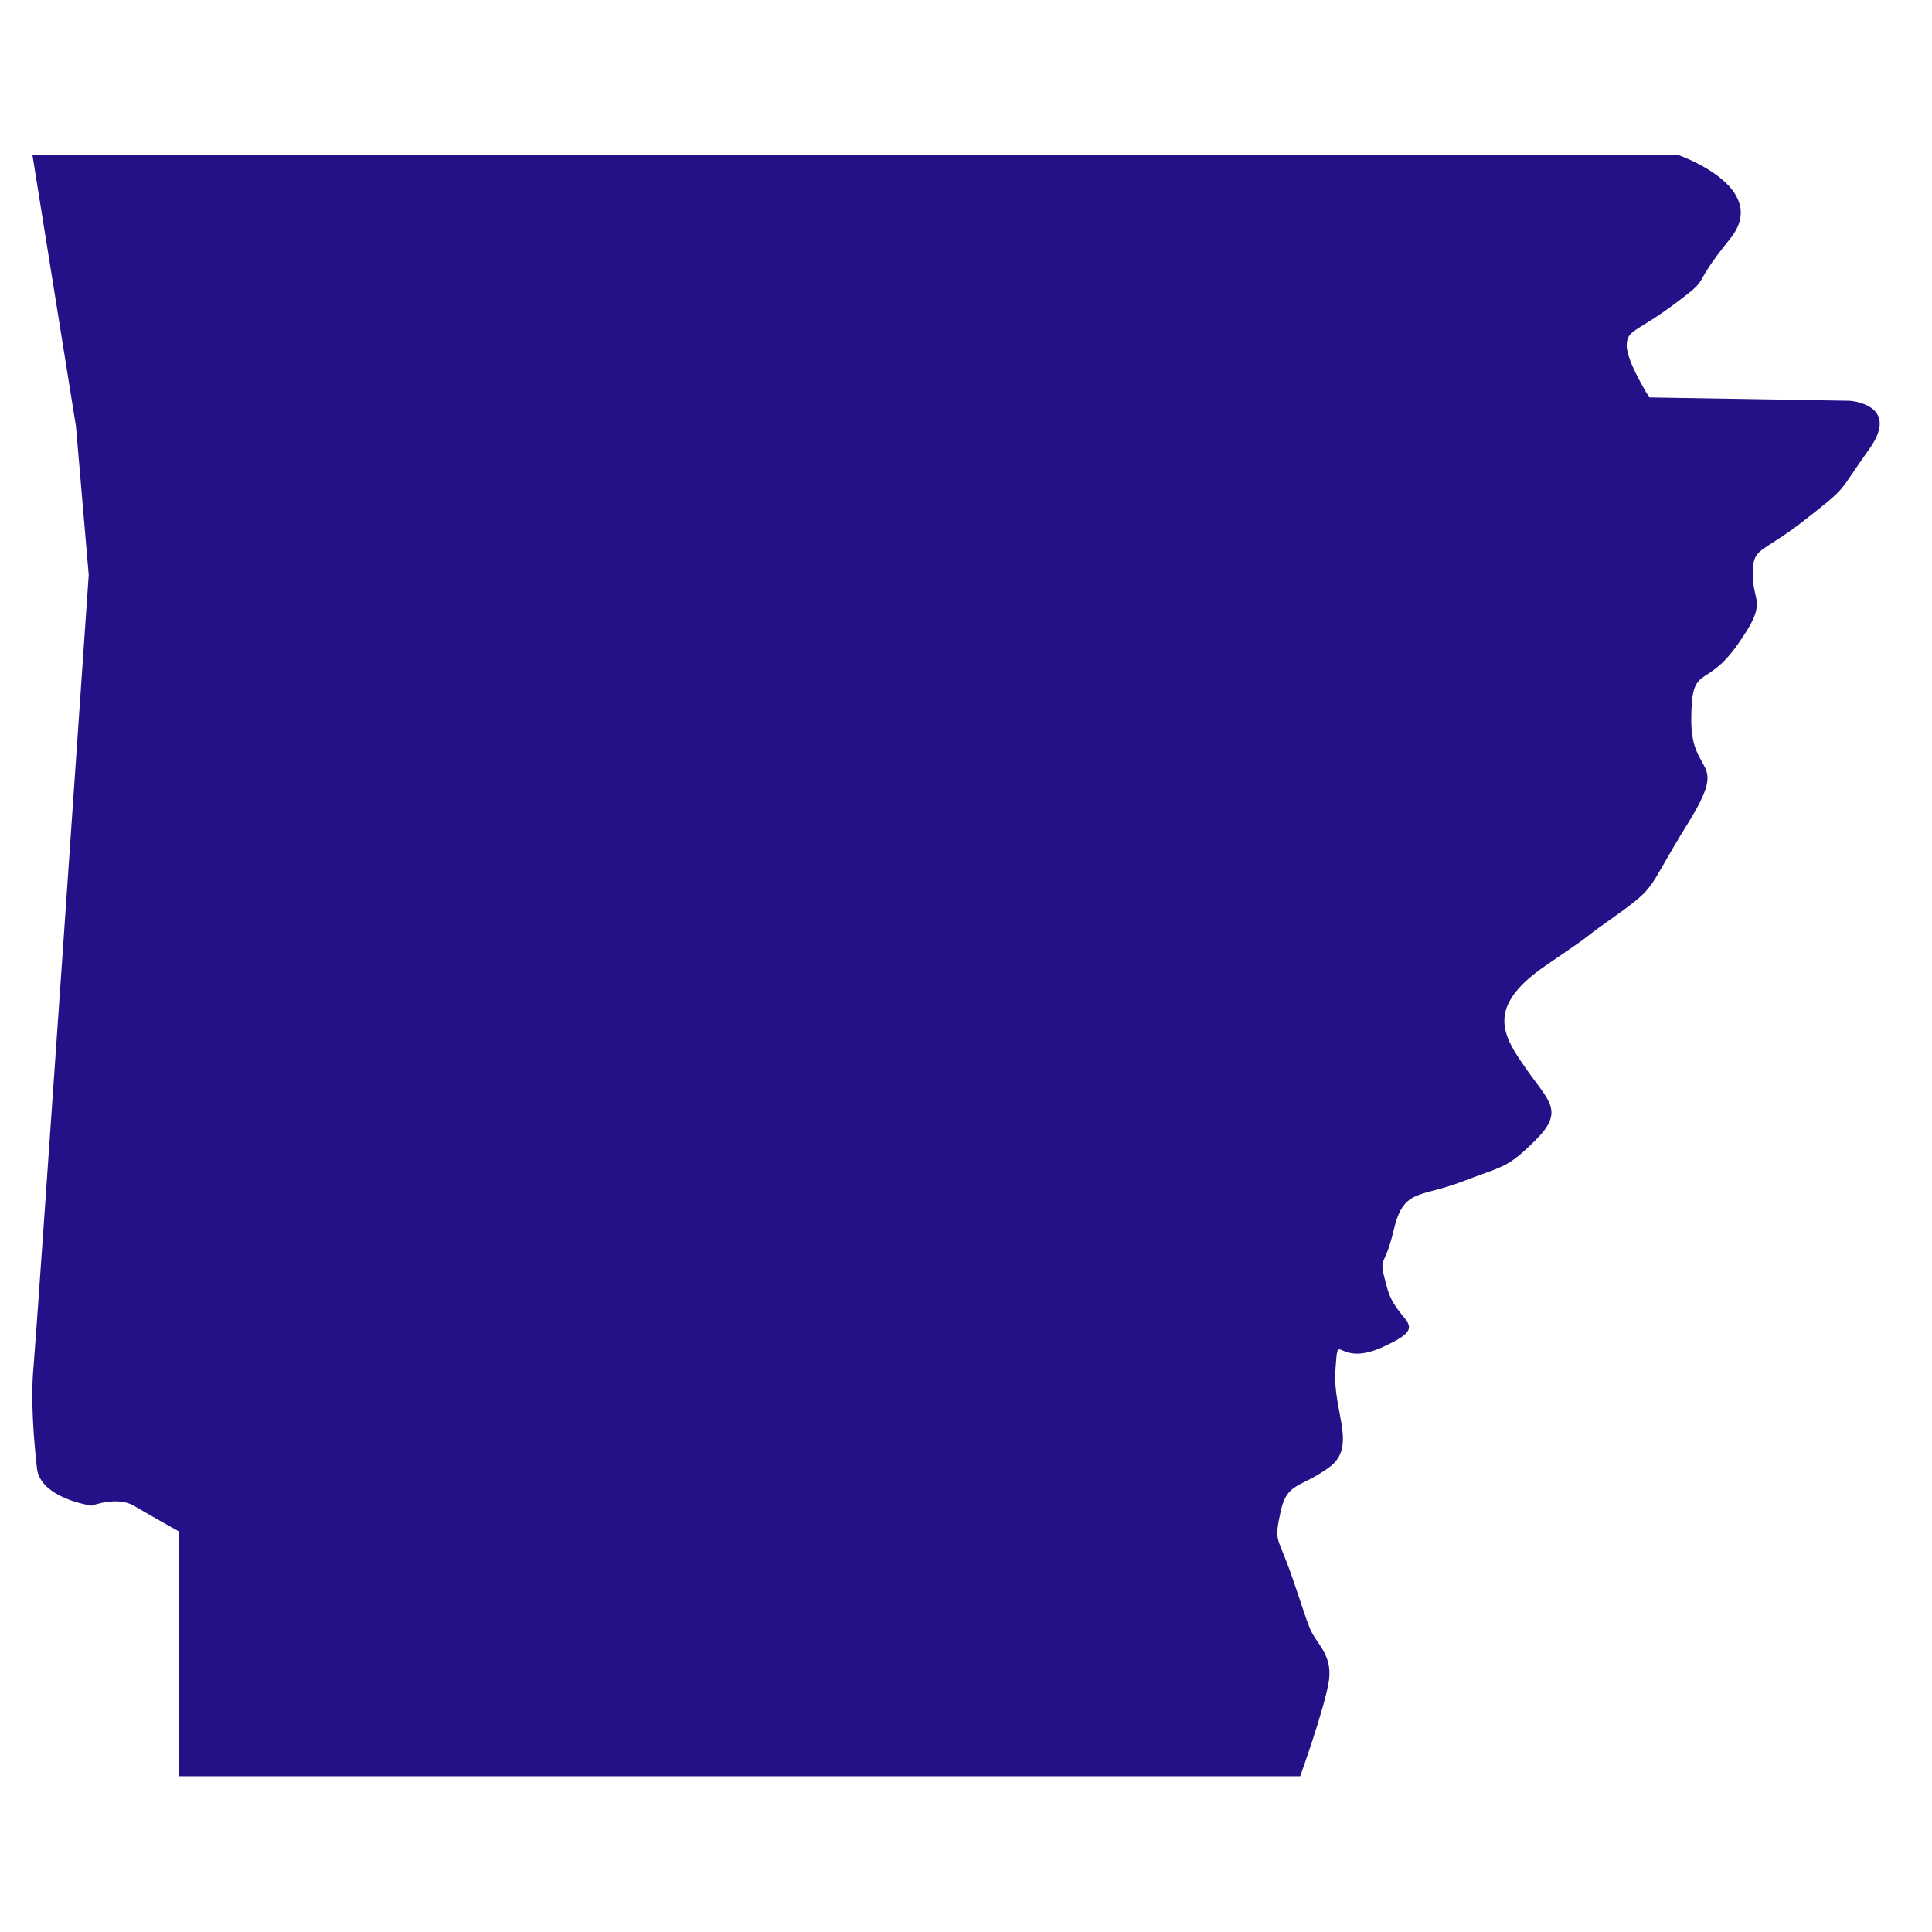 <svg xmlns="http://www.w3.org/2000/svg" xmlns:xlink="http://www.w3.org/1999/xlink" width="500" viewBox="0 0 375 375" height="500" preserveAspectRatio="xMidYMid meet"><defs><clipPath id="886ca4011f"><path d="M 6 30 L 365 30 L 365 344.984 L 6 344.984 Z M 6 30 " clip-rule="nonzero"></path></clipPath></defs><g clip-path="url(#886ca4011f)"><path fill="#231187" d="M 34.773 344.918 L 34.773 297.277 C 34.773 297.277 29.164 294.145 25.961 292.25 C 22.754 290.355 17.801 292.25 17.801 292.25 C 17.801 292.25 7.82 290.867 7.168 284.965 C 6.512 279.066 5.93 271.488 6.512 265.227 C 7.094 258.961 17.219 111.59 17.219 111.59 L 14.742 82.746 L 6.293 30.078 L 325.727 30.078 C 325.727 30.078 343.938 36.34 335.777 46.395 C 327.617 56.445 332.645 53.312 325.141 58.922 C 317.641 64.531 315.746 63.949 315.746 67.082 C 315.746 70.215 320.117 77.137 320.117 77.137 L 359.016 77.789 C 359.016 77.789 369.07 78.445 362.805 87.188 C 356.539 95.93 359.016 94.109 350.273 100.957 C 341.531 107.805 340.223 105.984 340.223 111.59 C 340.223 117.199 343.355 116.617 337.09 125.359 C 330.824 134.102 328.273 128.492 328.273 139.785 C 328.273 151.074 335.777 146.703 327.617 159.816 C 319.461 172.93 322.008 171.762 313.195 178.027 C 304.379 184.293 311.957 179.266 300.012 187.426 C 288.062 195.582 291.852 201.191 296.223 207.457 C 300.594 213.723 303.727 215.617 298.117 221.227 C 292.508 226.836 291.852 226.254 283.691 229.383 C 275.535 232.516 272.402 230.625 270.508 238.781 C 268.613 246.941 267.375 243.152 269.27 250.074 C 271.164 256.992 278.082 256.992 268.613 261.363 C 259.215 265.734 259.797 257.578 259.215 265.734 C 258.559 273.895 263.586 280.742 257.977 284.82 C 252.367 288.902 249.82 287.66 248.582 293.344 C 247.34 298.953 247.926 298.371 249.82 303.398 C 251.711 308.422 252.949 312.793 254.188 315.926 C 255.426 319.059 258.559 320.953 257.977 325.98 C 257.32 331.004 252.367 344.773 252.367 344.773 L 34.773 344.773 Z M 34.773 344.918 " fill-opacity="1" fill-rule="nonzero"></path></g></svg>